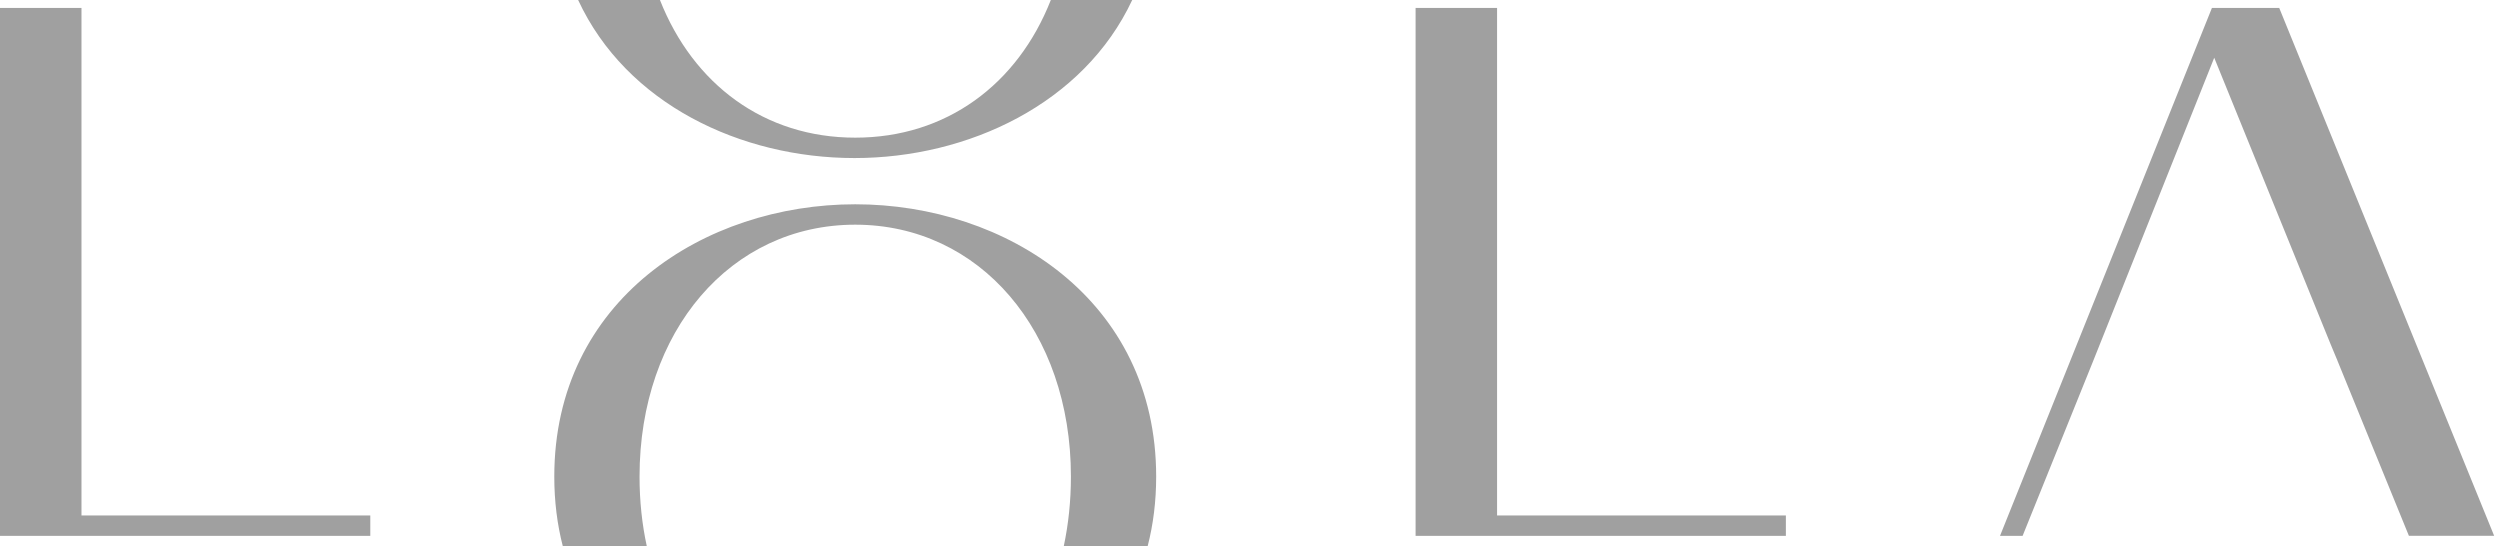 <svg xmlns="http://www.w3.org/2000/svg" width="239" height="53" fill="none"><path fill="#A0A0A0" d="M0 .76h7.79v48.52H35.4v1.95H0V.76ZM61.83 52.2c-.45-2.08-.69-4.3-.69-6.64 0-13.92 8.72-24.08 20.62-24.08s20.62 10.17 20.62 24.08c0 2.34-.24 4.56-.68 6.64h8.02c.53-2.06.81-4.27.81-6.64 0-16.87-14.35-26.03-28.77-26.03s-28.77 9.16-28.77 26.03c0 2.37.28 4.58.81 6.64h8.03ZM100.46 0c-3.17 8.07-10 13.16-18.7 13.16S66.27 8.05 63.09 0h-7.82c4.61 9.94 15.56 15.11 26.42 15.11 10.86 0 21.92-5.21 26.55-15.11h-7.78Zm34.87.76h7.79v48.52h27.61v1.95h-35.4V.76Zm82.55 0h-6.42L191.2 51.23h2.16l6.78-16.8 11.54-28.91 11.12 27.37.57 1.37c.04.07.07.15.09.22l6.83 16.74h8.15L217.89.75l-.01.01Z"/></svg>